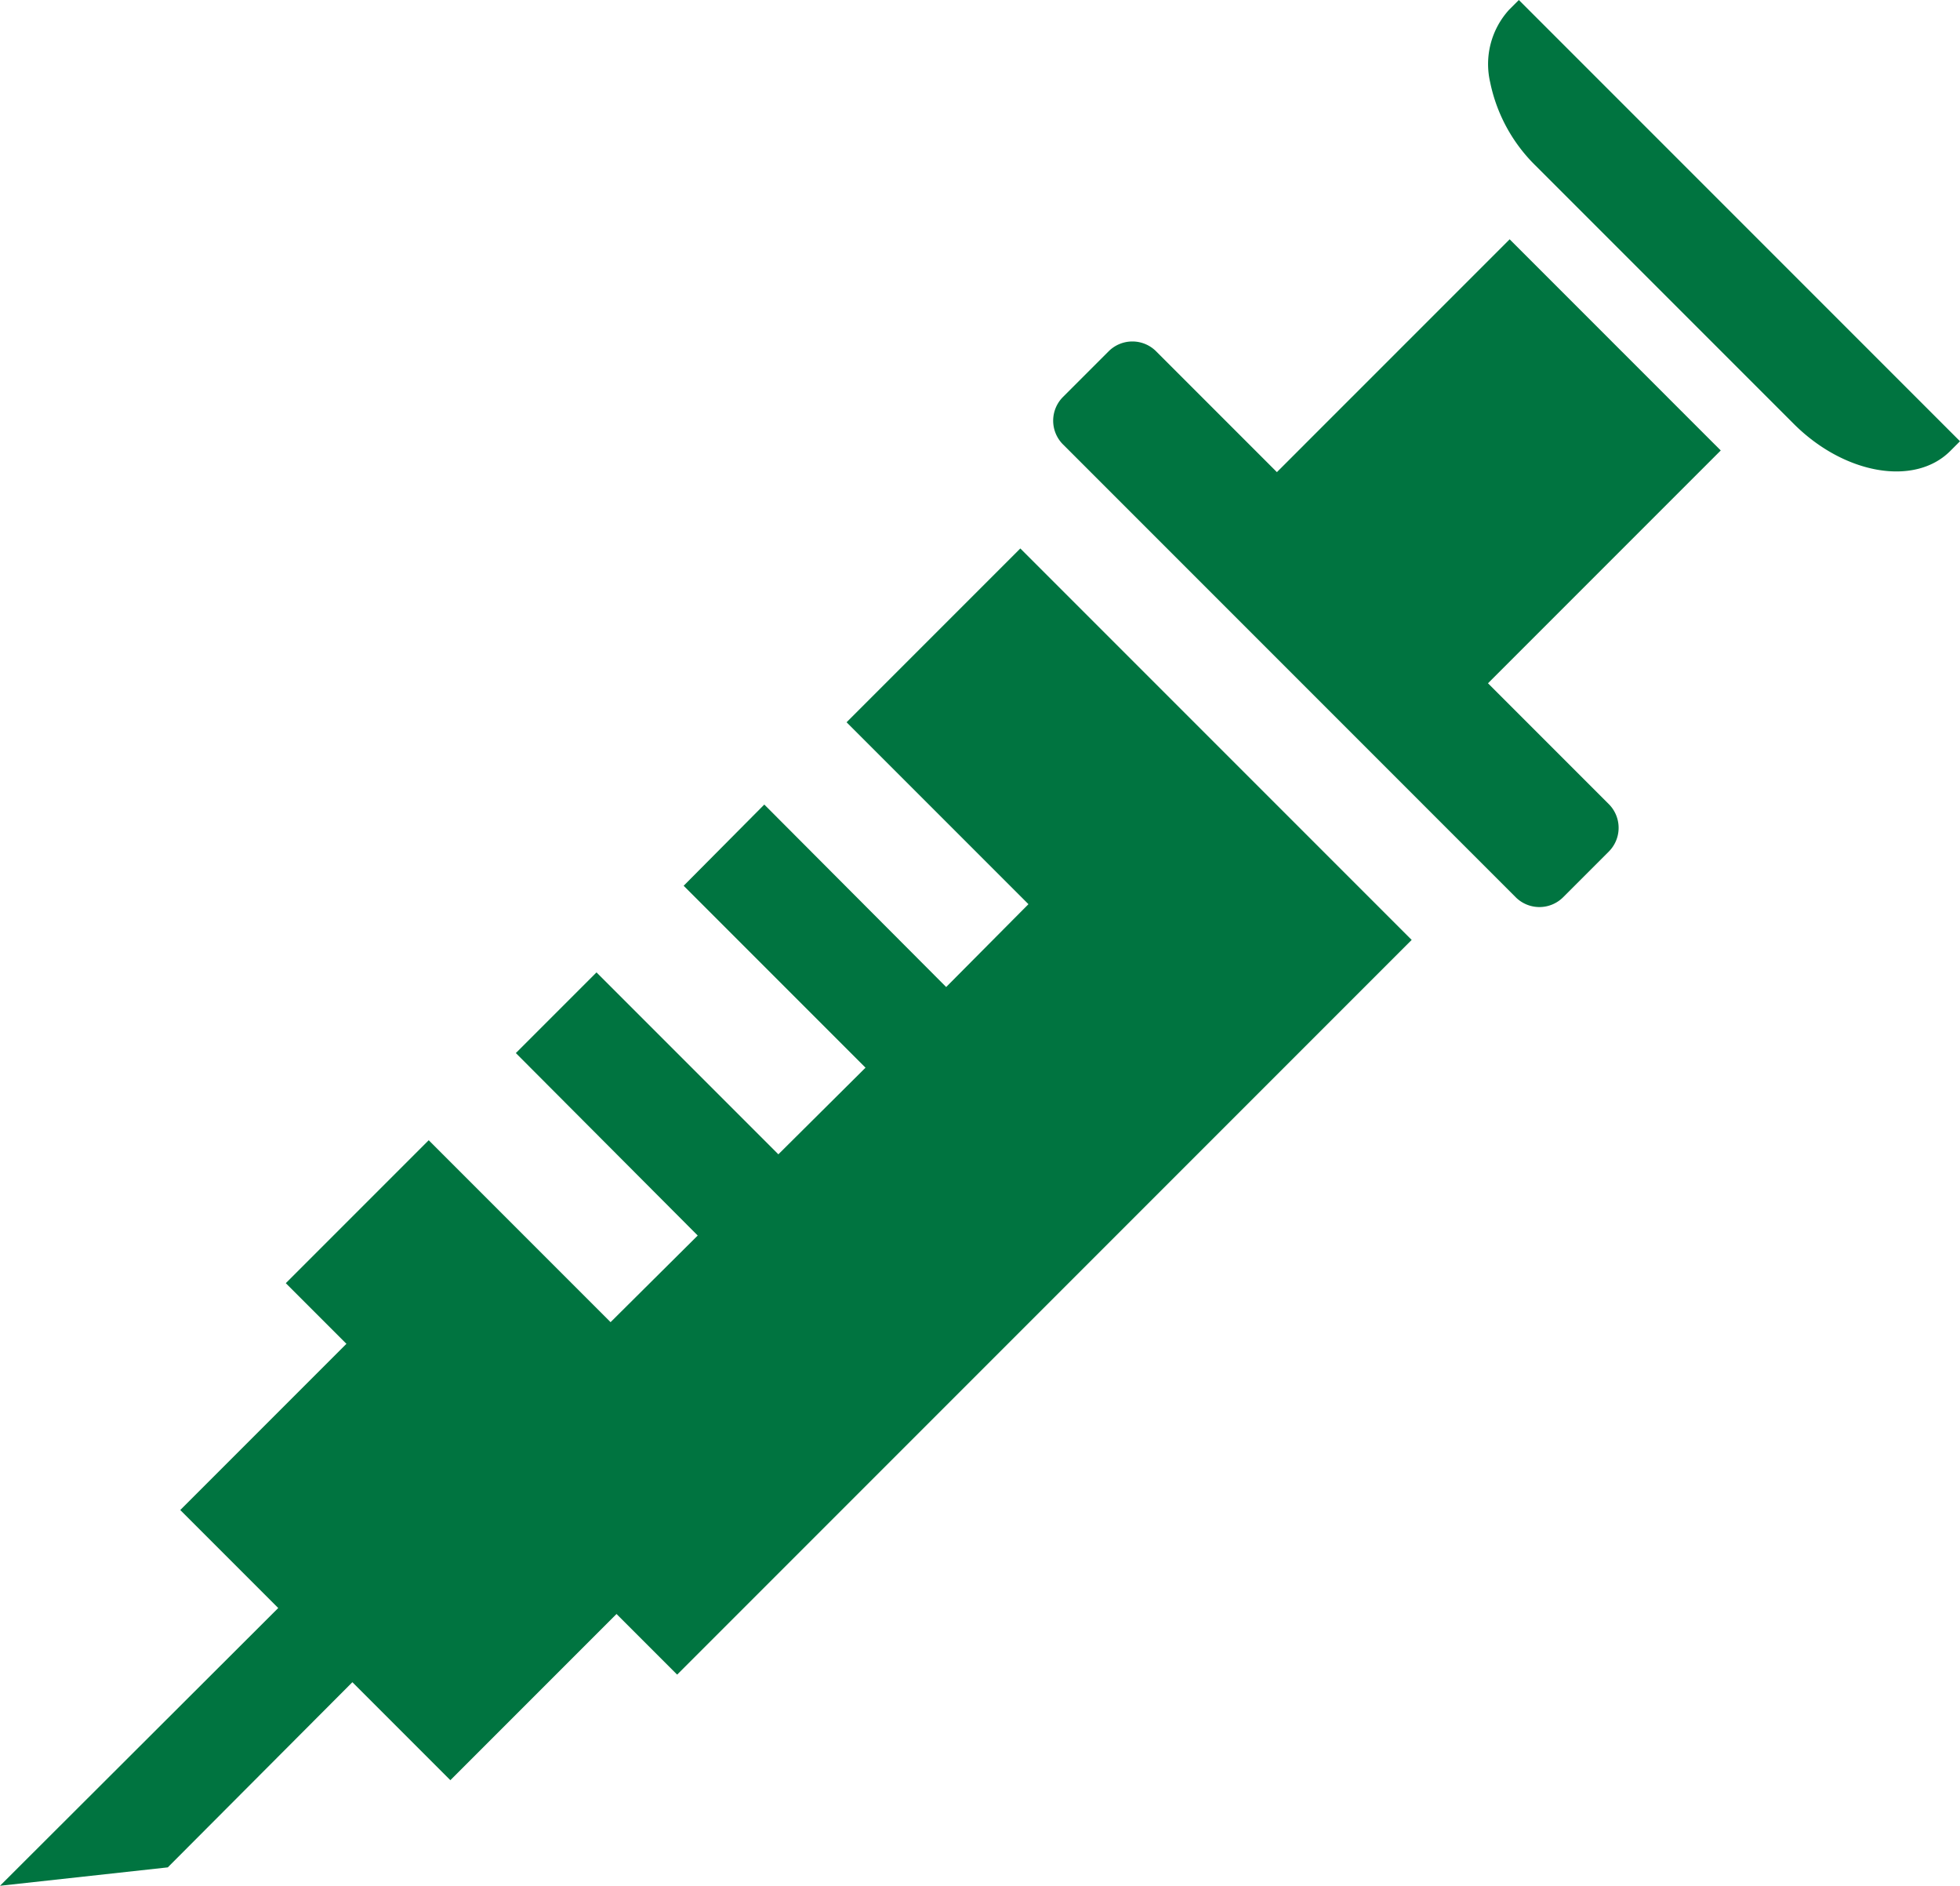 <svg height="34.83" viewBox="0 0 36.21 34.83" width="36.21" xmlns="http://www.w3.org/2000/svg"><g fill="#007440"><path d="m15.64 13.34 3.36 3.36-1.52 1.53-3.36-3.37-1.49 1.5 3.36 3.36-1.61 1.6-3.36-3.36-1.49 1.49 3.36 3.37-1.61 1.6-3.36-3.36-2.64 2.64 1.12 1.12-3.07 3.07 1.81 1.81-5.14 5.13 3.1-.34 3.41-3.42 1.81 1.81 3.07-3.07 1.12 1.12 13.57-13.57-7.23-7.23z"/><path d="m34.52 6.46-4.77-4.77-1.69-1.69-.18.18a1.49 1.49 0 0 0 -.35 1.34 3 3 0 0 0 .85 1.55l4.76 4.76c.93.93 2.23 1.16 2.89.5l.18-.18z"/><path d="m27.89 4.42-4.3 4.3-2.23-2.23a.62.62 0 0 0 -.88 0l-.84.84a.62.62 0 0 0 0 .88l8.36 8.36a.62.62 0 0 0 .88 0l.84-.84a.62.62 0 0 0 0-.88l-2.23-2.23 4.3-4.3z"/></g></svg>